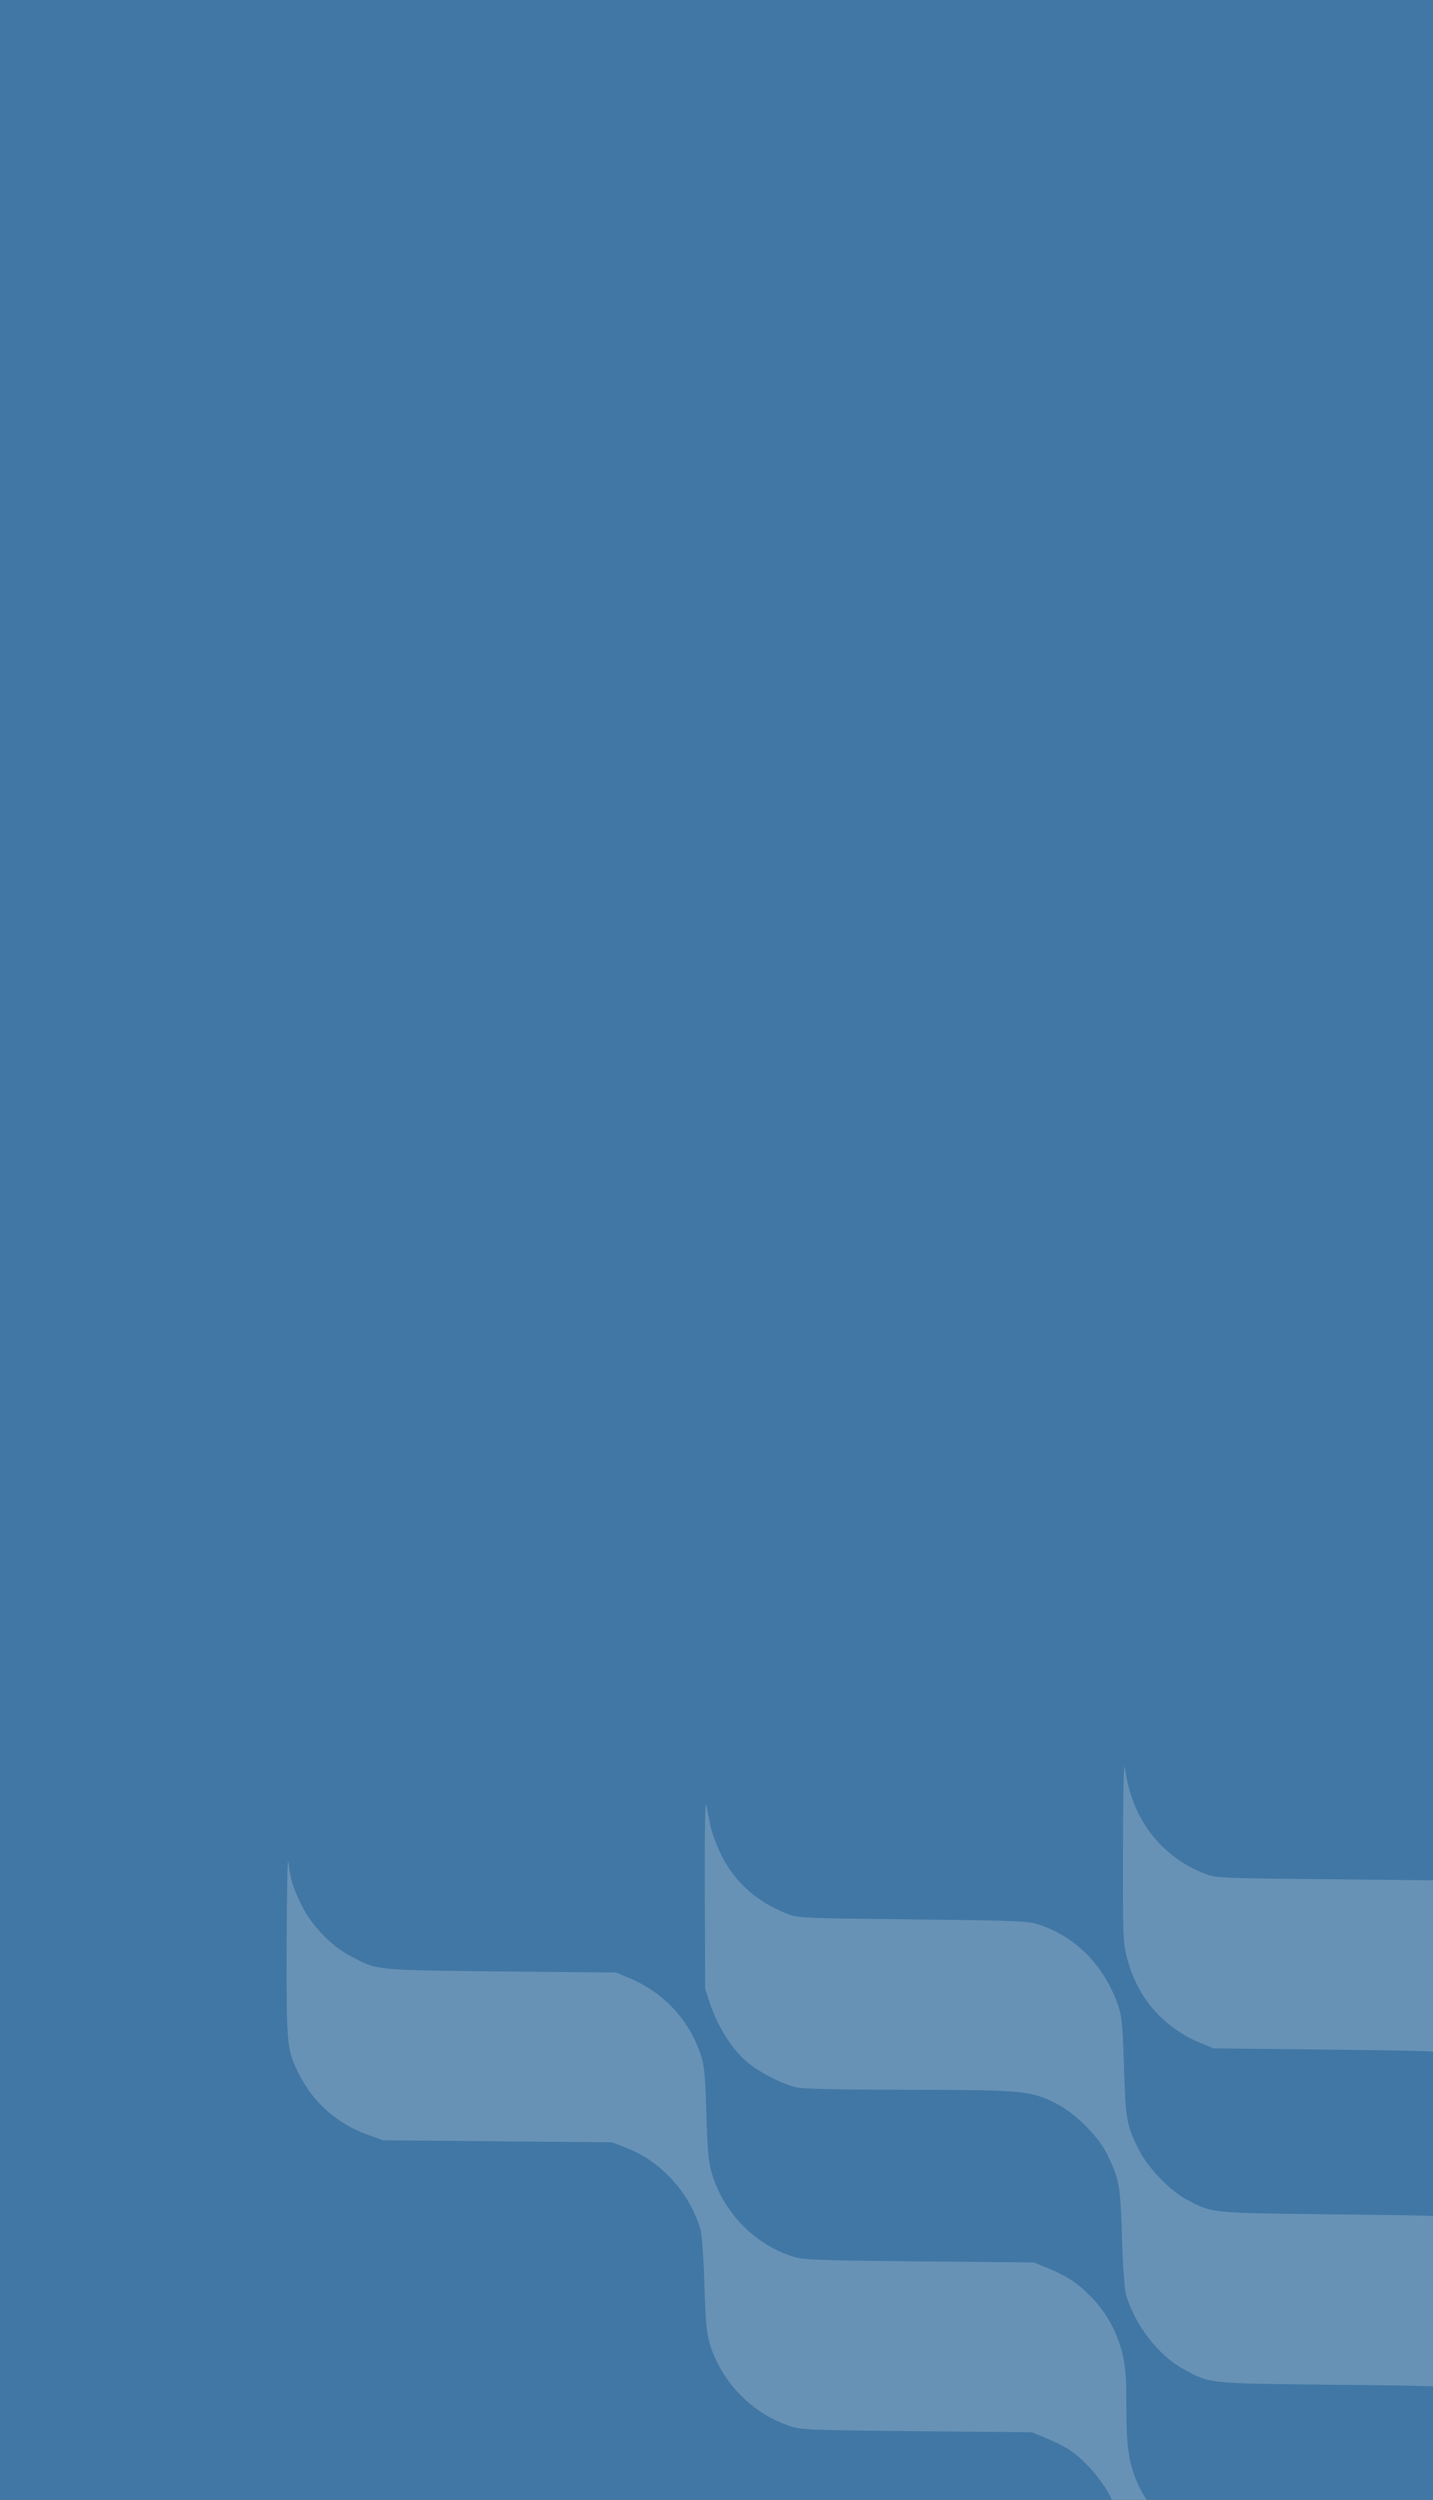 <svg width="305" height="532" viewBox="0 0 305 532" fill="none" xmlns="http://www.w3.org/2000/svg">
<rect x="0" y="0" width="305" height="532" fill="#333333" stroke="none"/>
<g clip-path="url(#clip0_3499_7353)">
<rect width="305" height="532" fill="#4177A4"/>
<path d="M239.011 393.356C238.969 411.638 239.011 413.272 239.818 416.451C241.9 424.93 247.465 431.421 255.41 434.733L258.299 435.926L282.727 436.19C303.884 436.411 307.496 436.544 309.662 437.206C319.094 439.988 326.146 447.893 327.93 457.564C328.27 459.507 328.653 461.494 328.738 461.98C328.865 462.465 328.95 454.252 328.992 443.742C329.035 427.977 328.908 424.047 328.355 421.22C326.528 411.903 320.326 404.617 311.404 401.393L308.005 400.201L283.365 399.936C258.894 399.715 258.724 399.671 256.26 398.699C252.394 397.065 250.099 395.564 247.296 392.87C243.047 388.675 240.371 383.111 239.436 376.31C239.181 374.544 239.054 380.329 239.011 393.356Z" fill="white" fill-opacity="0.2"/>
<path d="M150.008 402.74L150.092 423.297L151.272 426.834C152.747 431.122 155.529 435.631 158.436 438.328C160.965 440.715 166.401 443.544 169.604 444.252C171.037 444.561 179.55 444.738 193.414 444.738C217.73 444.782 219.374 444.915 224.768 447.656C228.772 449.645 233.829 454.685 235.641 458.443C238.254 463.88 238.464 464.941 238.801 476.126C238.97 481.873 239.349 487.31 239.644 488.283C241.456 494.649 246.513 501.236 251.781 504.11C257.681 507.337 256.585 507.204 283.472 507.514C306.987 507.735 307.788 507.779 310.485 508.751C314.025 509.989 317.986 512.686 320.852 515.781C323.381 518.566 326.162 523.959 326.836 527.496C327.089 528.778 327.468 530.723 327.679 531.828C327.932 533.154 328.058 526.788 327.974 513.261C327.89 490.715 327.932 491.068 325.193 485.365C322.496 479.751 317.101 474.8 311.244 472.545C308.546 471.528 308.336 471.528 284.104 471.263C257.26 470.953 258.187 471.042 252.582 468.124C249.042 466.223 244.28 461.316 242.426 457.558C239.771 452.298 239.602 451.237 239.223 439.875C238.97 431.21 238.759 429.088 238.085 427.055C235.135 418.523 229.319 412.466 221.523 409.725C218.868 408.797 217.983 408.753 194.341 408.487C170.531 408.222 169.815 408.222 167.455 407.249C161.007 404.73 156.161 400.353 153.337 394.429C152.41 392.44 151.441 389.787 151.188 388.505C150.935 387.223 150.556 385.278 150.345 384.173C150.092 382.847 149.966 389.168 150.008 402.74Z" fill="white" fill-opacity="0.2"/>
<path d="M61.008 413.392C60.965 435.693 61.008 436.178 63.719 441.555C66.726 447.505 71.81 451.957 78.122 454.248L81.511 455.482L105.869 455.703L130.227 455.923L133.234 457.069C140.648 459.89 146.748 466.589 149.078 474.434C149.374 475.404 149.755 480.604 149.925 486.114C150.179 494.311 150.391 496.515 151.111 498.895C153.568 506.872 159.88 513.439 167.717 516.172C170.385 517.141 171.233 517.141 195.04 517.406L219.61 517.626L222.406 518.772C223.973 519.389 226.133 520.447 227.277 521.152C230.497 523.091 234.69 527.851 236.47 531.597C238.842 536.534 239.308 539.354 239.308 548.522C239.308 557.601 239.943 561.259 242.358 566.019C245.069 571.352 251.423 576.729 257.312 578.712C258.582 579.153 265.233 579.373 283.364 579.549C304.248 579.814 308.061 579.946 310.052 580.563C319.965 583.648 326.658 591.67 328.479 602.688C328.988 605.905 329.03 604.275 328.988 585.499L328.903 564.785L327.801 561.612C326.149 556.94 324.709 554.604 321.278 551.034C319.075 548.786 317.296 547.464 315.008 546.318C309.501 543.541 307.934 543.409 283.576 543.409C269.512 543.409 260.997 543.233 259.557 542.924C258.328 542.66 255.702 541.646 253.753 540.677C249.432 538.517 244.942 534.11 242.782 529.879C240.367 525.119 239.732 521.461 239.732 512.337C239.732 505.77 239.562 503.699 238.884 500.878C237.783 496.339 235.538 492.24 232.361 488.934C229.48 485.937 226.981 484.306 222.829 482.632L220.033 481.486L195.464 481.265C171.699 481.001 170.809 480.957 168.14 480.031C160.346 477.343 154.034 470.776 151.577 462.755C150.814 460.375 150.603 458.215 150.348 449.973C150.094 441.335 149.925 439.704 149.12 437.192C146.621 429.788 141.198 424.014 133.954 420.973L131.074 419.783L106.504 419.562C79.181 419.254 80.367 419.386 74.309 416.125C70.412 414.009 66.303 409.734 64.312 405.679C62.363 401.801 61.812 400.038 61.389 396.292C61.219 394.485 61.05 401.184 61.008 413.392Z" fill="white" fill-opacity="0.2"/>
</g>
<defs>
<clipPath id="clip0_3499_7353">
<rect width="305" height="532" fill="white"/>
</clipPath>
</defs>
</svg>
